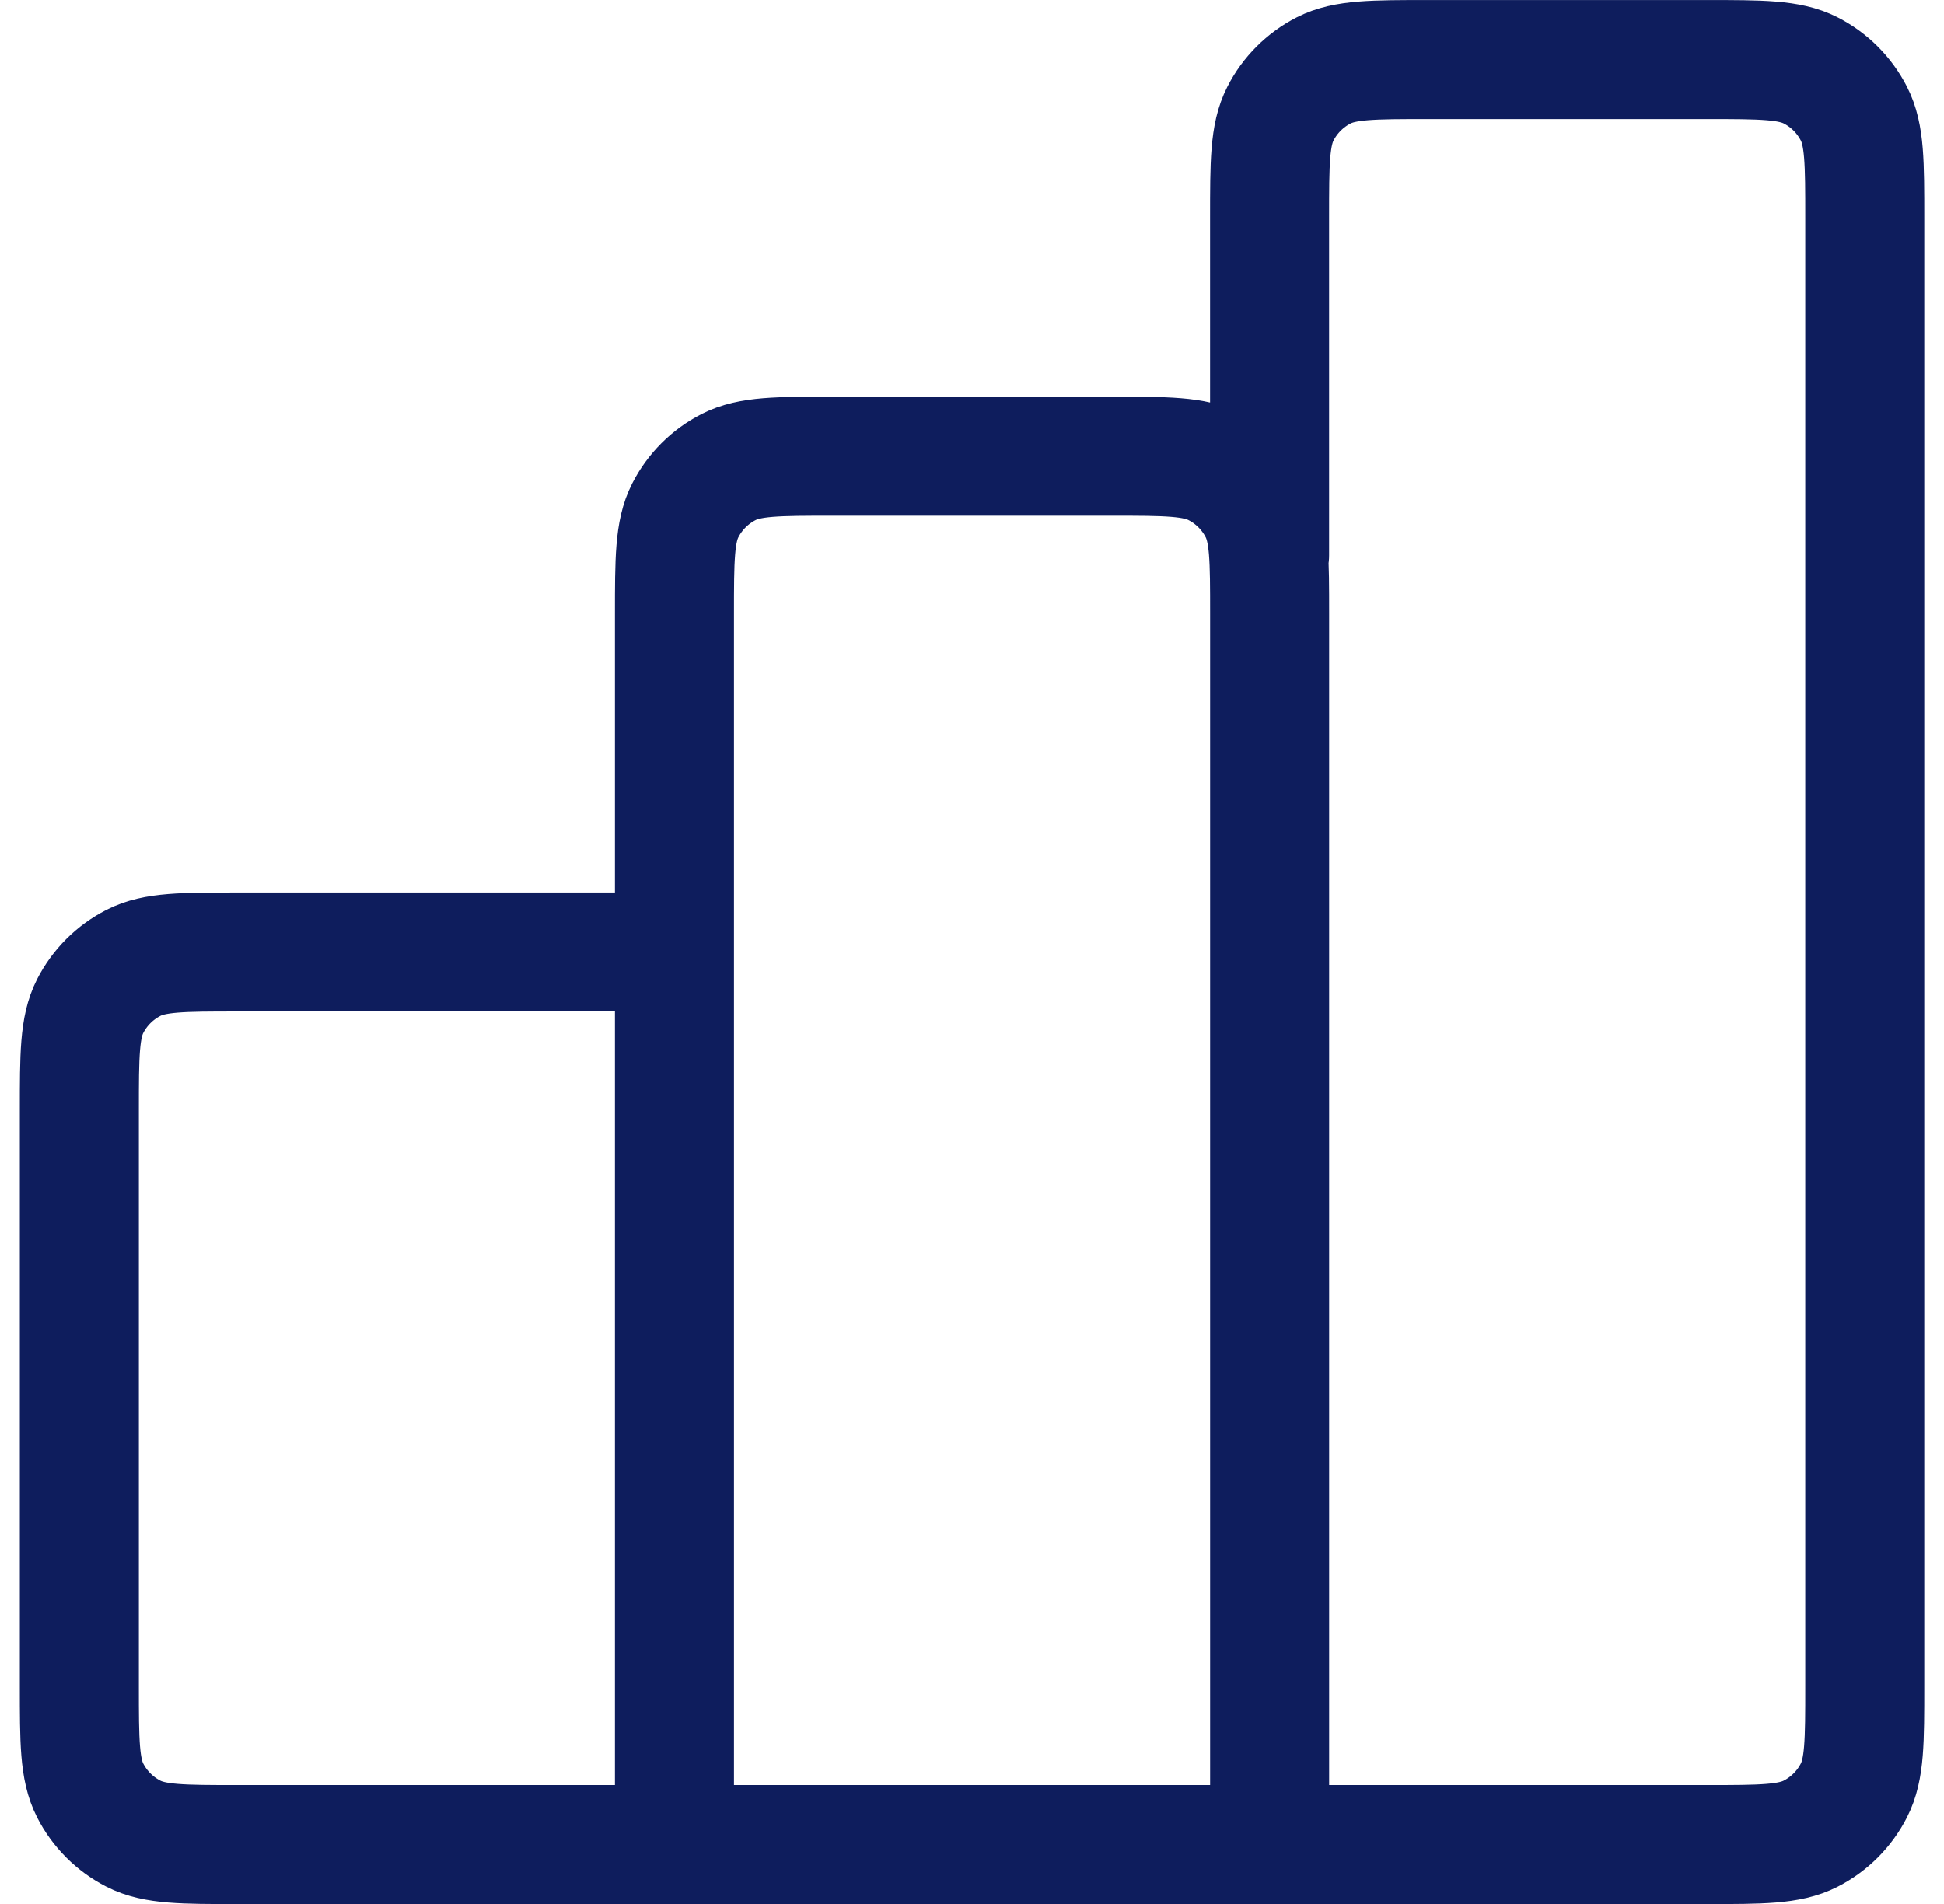 <svg fill="none" height="48" viewBox="0 0 49 48" width="49" xmlns="http://www.w3.org/2000/svg"><path d="m17 24h-11c-1.4 0-2.1 0-2.635.273-.47.24-.853.622-1.093 1.093-.272.535-.272 1.235-.272 2.635v14.5c0 1.4 0 2.1.272 2.635.24.47.622.853 1.093 1.093.535.273 1.235.273 2.635.273h11m0 0h15m-15 0v-31c0-1.4 0-2.1.273-2.635.24-.47.622-.853 1.093-1.093.535-.273 1.235-.273 2.635-.273h7c1.4 0 2.1 0 2.635.273.47.24.853.622 1.093 1.093.273.535.273 1.235.273 2.635v31m0 0h11c1.4 0 2.1 0 2.635-.273.47-.24.853-.622 1.093-1.093.273-.535.273-1.235.273-2.635v-37c0-1.4 0-2.1-.273-2.635-.24-.47-.622-.853-1.093-1.093-.535-.272-1.235-.272-2.635-.272h-7c-1.4 0-2.1 0-2.635.272-.47.24-.853.622-1.093 1.093-.273.535-.273 1.235-.273 2.635v8.5" stroke="#0e1d5d" stroke-linecap="round" stroke-linejoin="round" stroke-width="3"/></svg>